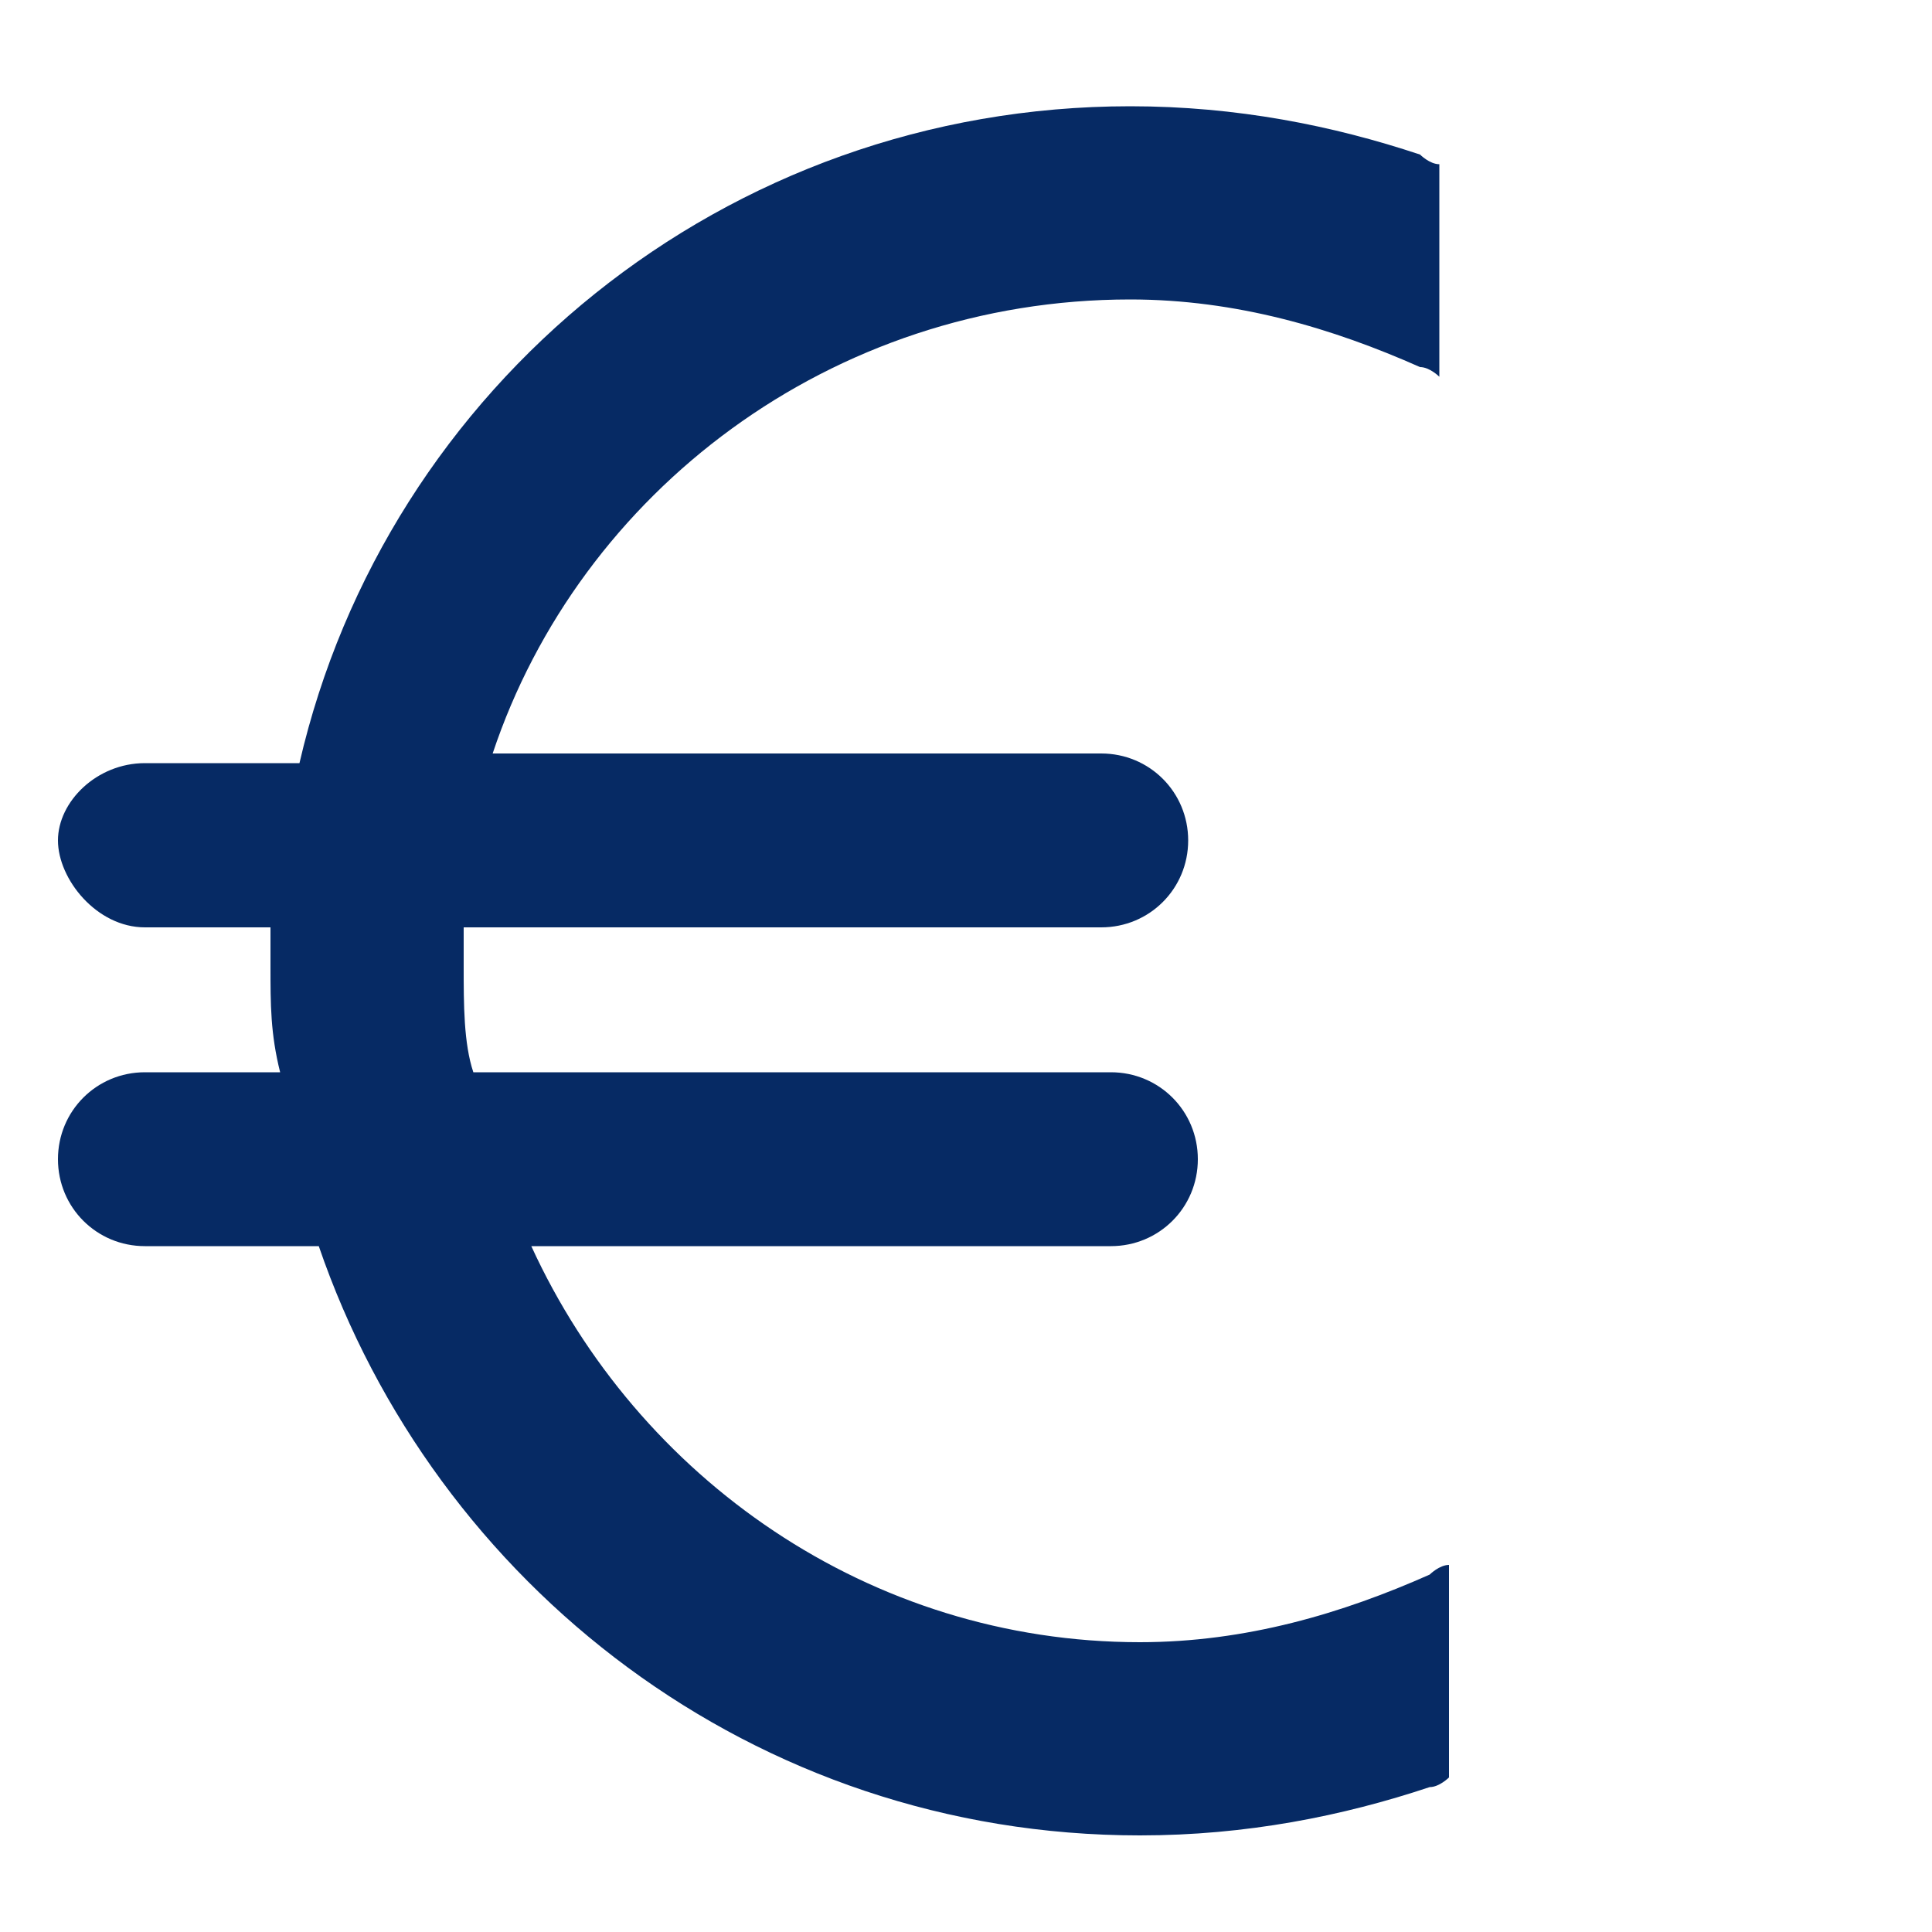 <?xml version="1.0" encoding="UTF-8"?>
<svg id="Layer_1" xmlns="http://www.w3.org/2000/svg" version="1.1" viewBox="0 0 20 20">
  <!-- Generator: Adobe Illustrator 29.6.1, SVG Export Plug-In . SVG Version: 2.1.1 Build 9)  -->
  <path d="M11.7,3.1c1.1,0,2.1.3,3,.7.1,0,.2.1.2.1V1.7c-.1,0-.2-.1-.2-.1-.9-.3-1.9-.5-3-.5-4.2,0-7.7,2.9-8.6,6.8h-1.6c-.5,0-.9.4-.9.8s.4.9.9.9h1.3v.4c0,.4,0,.7.1,1.1h-1.4c-.5,0-.9.4-.9.9s.4.9.9.9h1.8c1.2,3.5,4.5,6.1,8.5,6.1,1.1,0,2.1-.2,3-.5.1,0,.2-.1.2-.1v-2.2c-.1,0-.2.1-.2.1-.9.4-1.9.7-3,.7-2.8,0-5.2-1.7-6.3-4.1h6c.5,0,.9-.4.9-.9s-.4-.9-.9-.9h-6.6c-.1-.3-.1-.7-.1-1.1v-.4h6.6c.5,0,.9-.4.9-.9s-.4-.9-.9-.9h-6.3c.9-2.7,3.5-4.7,6.6-4.7Z" fill="#062a64"/>
</svg>